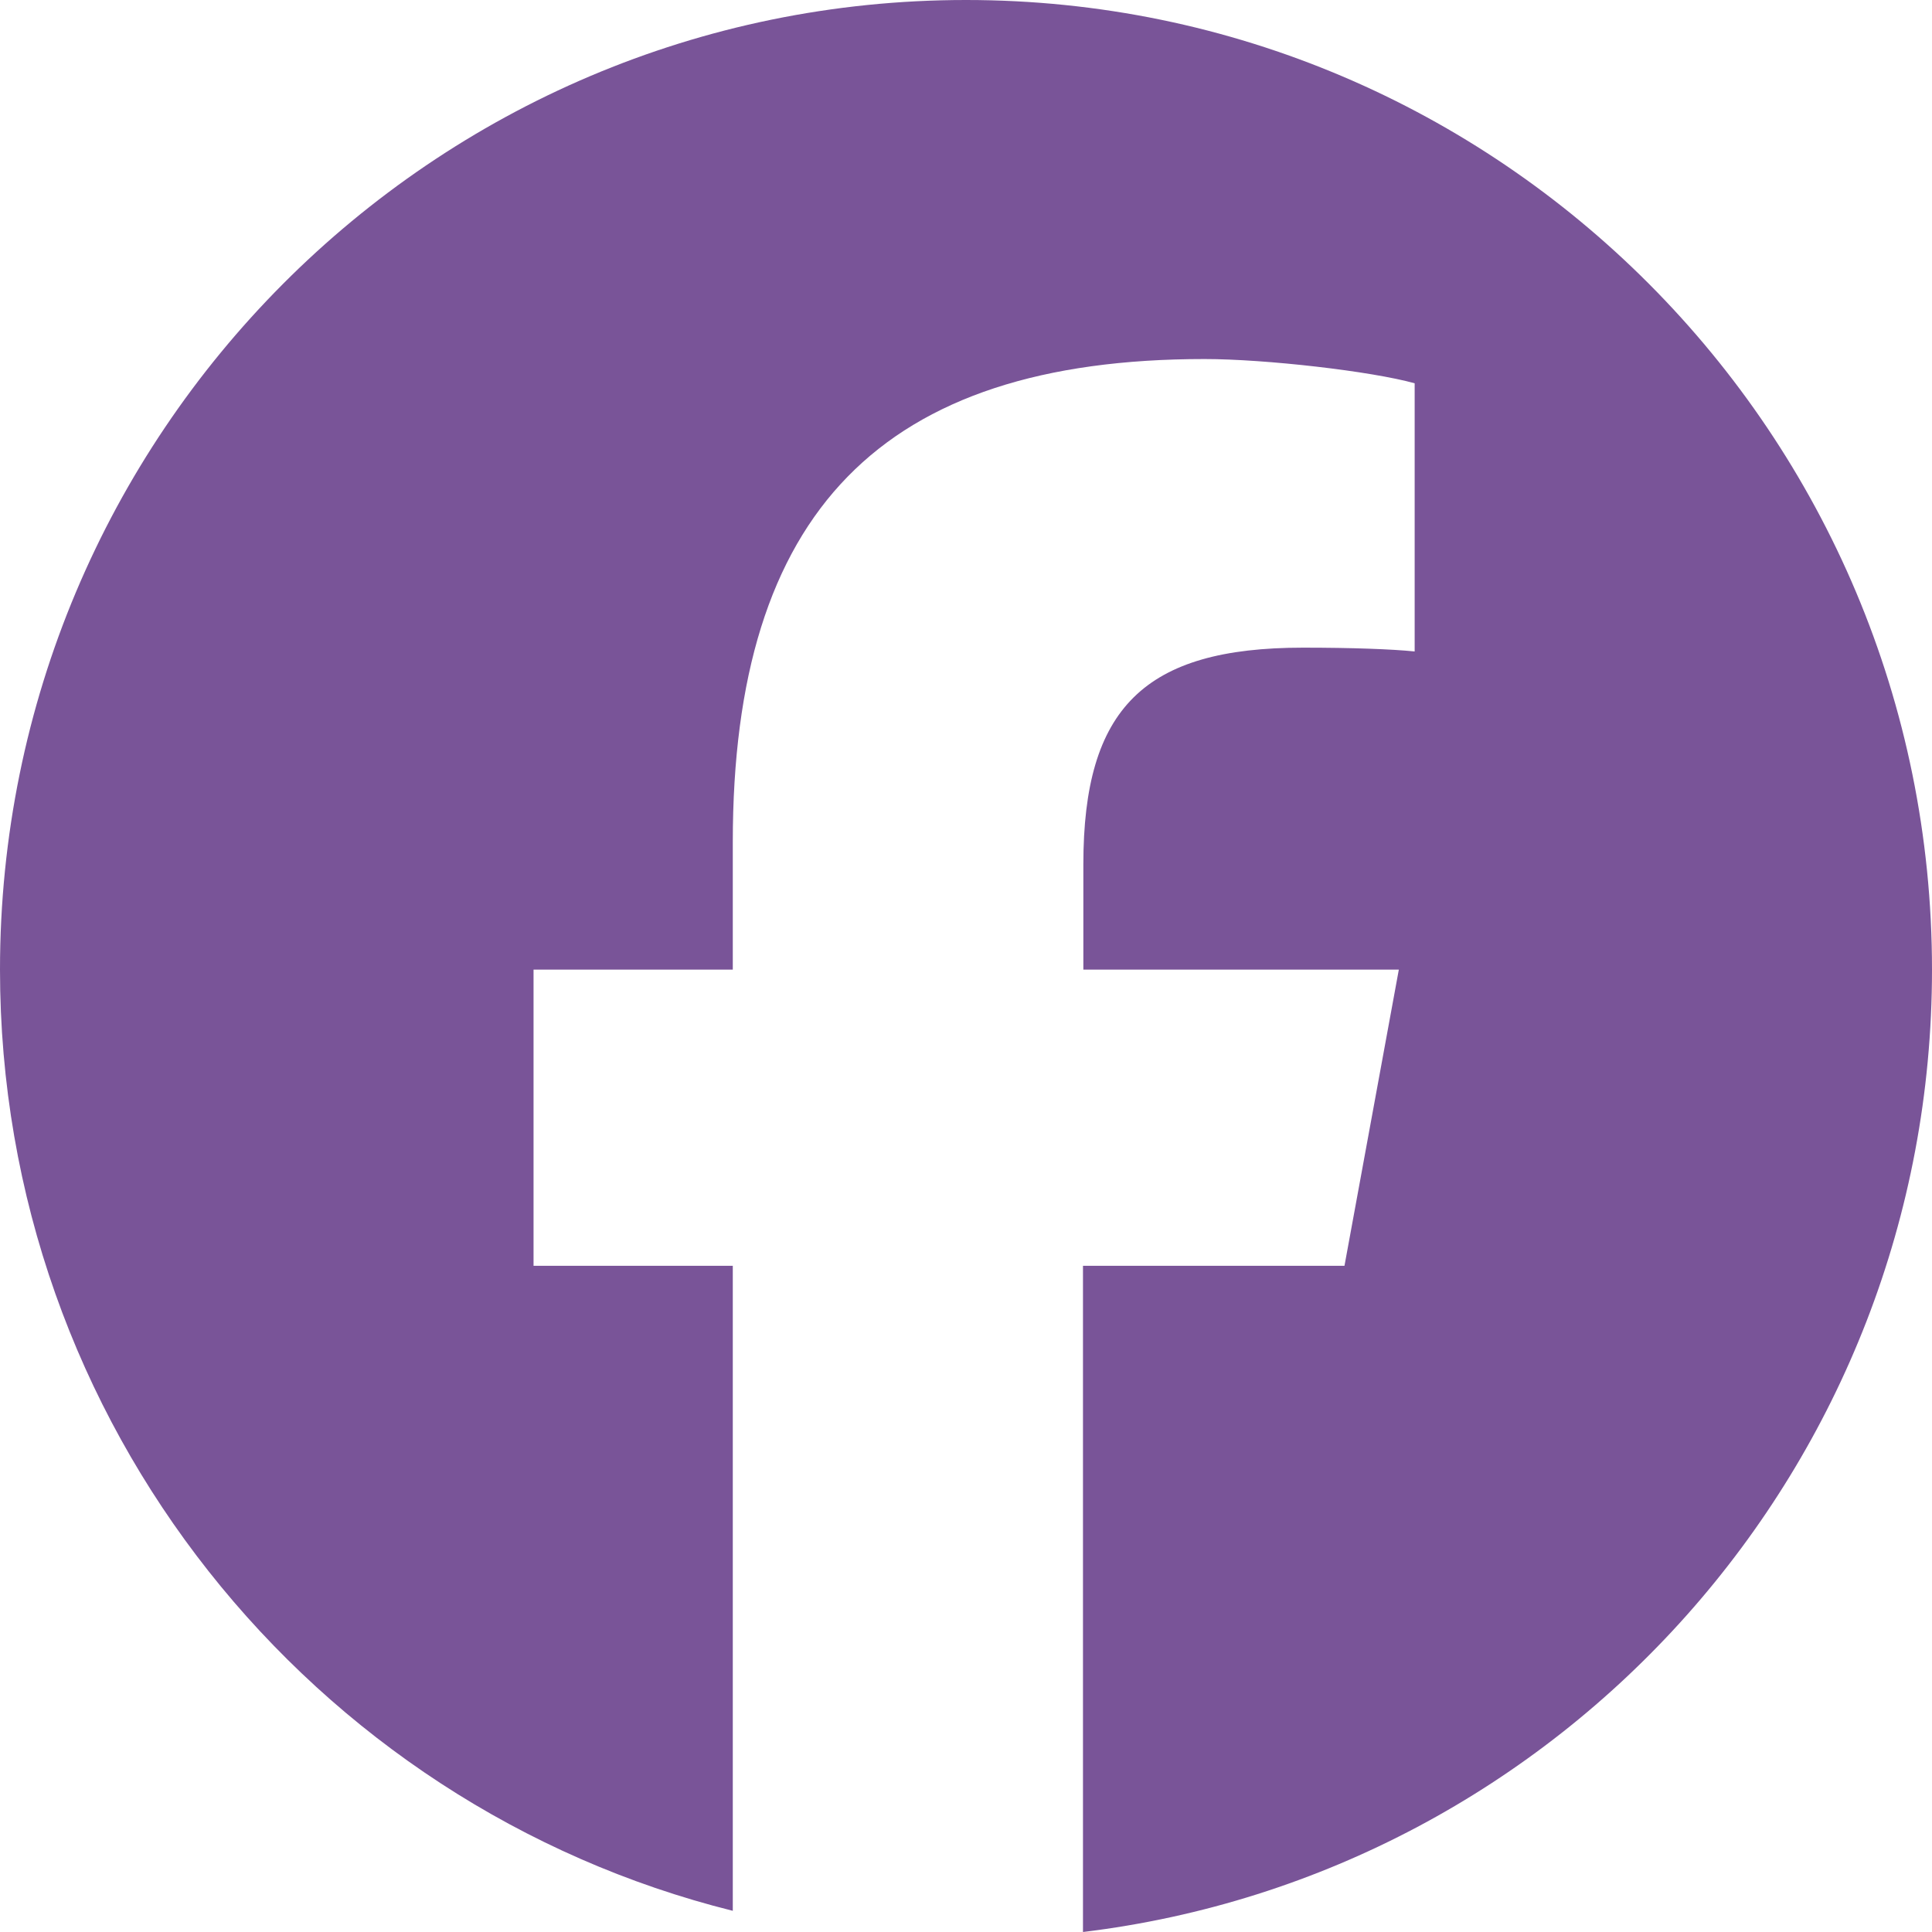 <?xml version="1.0" encoding="UTF-8"?>
<svg width="31px" height="31px" viewBox="0 0 31 31" version="1.1" xmlns="http://www.w3.org/2000/svg" xmlns:xlink="http://www.w3.org/1999/xlink">
    <title>facebook-brands-solid</title>
    <g id="Symbols" stroke="none" stroke-width="1" fill="none" fill-rule="evenodd">
        <g id="footer" transform="translate(-1425, -61)" fill="#795498" fill-rule="nonzero">
            <g id="social" transform="translate(1382, 61)">
                <g id="facebook-brands-solid" transform="translate(43, 0)">
                    <path d="M31,15.558 C31,6.965 24.061,0 15.5,0 C6.939,0 0,6.965 0,15.558 C0,22.85 5.007,28.976 11.758,30.66 L11.758,20.31 L8.561,20.31 L8.561,15.558 L11.758,15.558 L11.758,13.51 C11.758,8.216 14.144,5.761 19.327,5.761 C20.307,5.761 22.003,5.956 22.699,6.15 L22.699,10.453 C22.336,10.416 21.7,10.392 20.907,10.392 C18.364,10.392 17.383,11.358 17.383,13.868 L17.383,15.558 L22.445,15.558 L21.573,20.31 L17.377,20.31 L17.377,31 C25.054,30.07 31,23.513 31,15.558 L31,15.558 Z" id="Path"></path>
                </g>
            </g>
        </g>
    </g>
</svg>